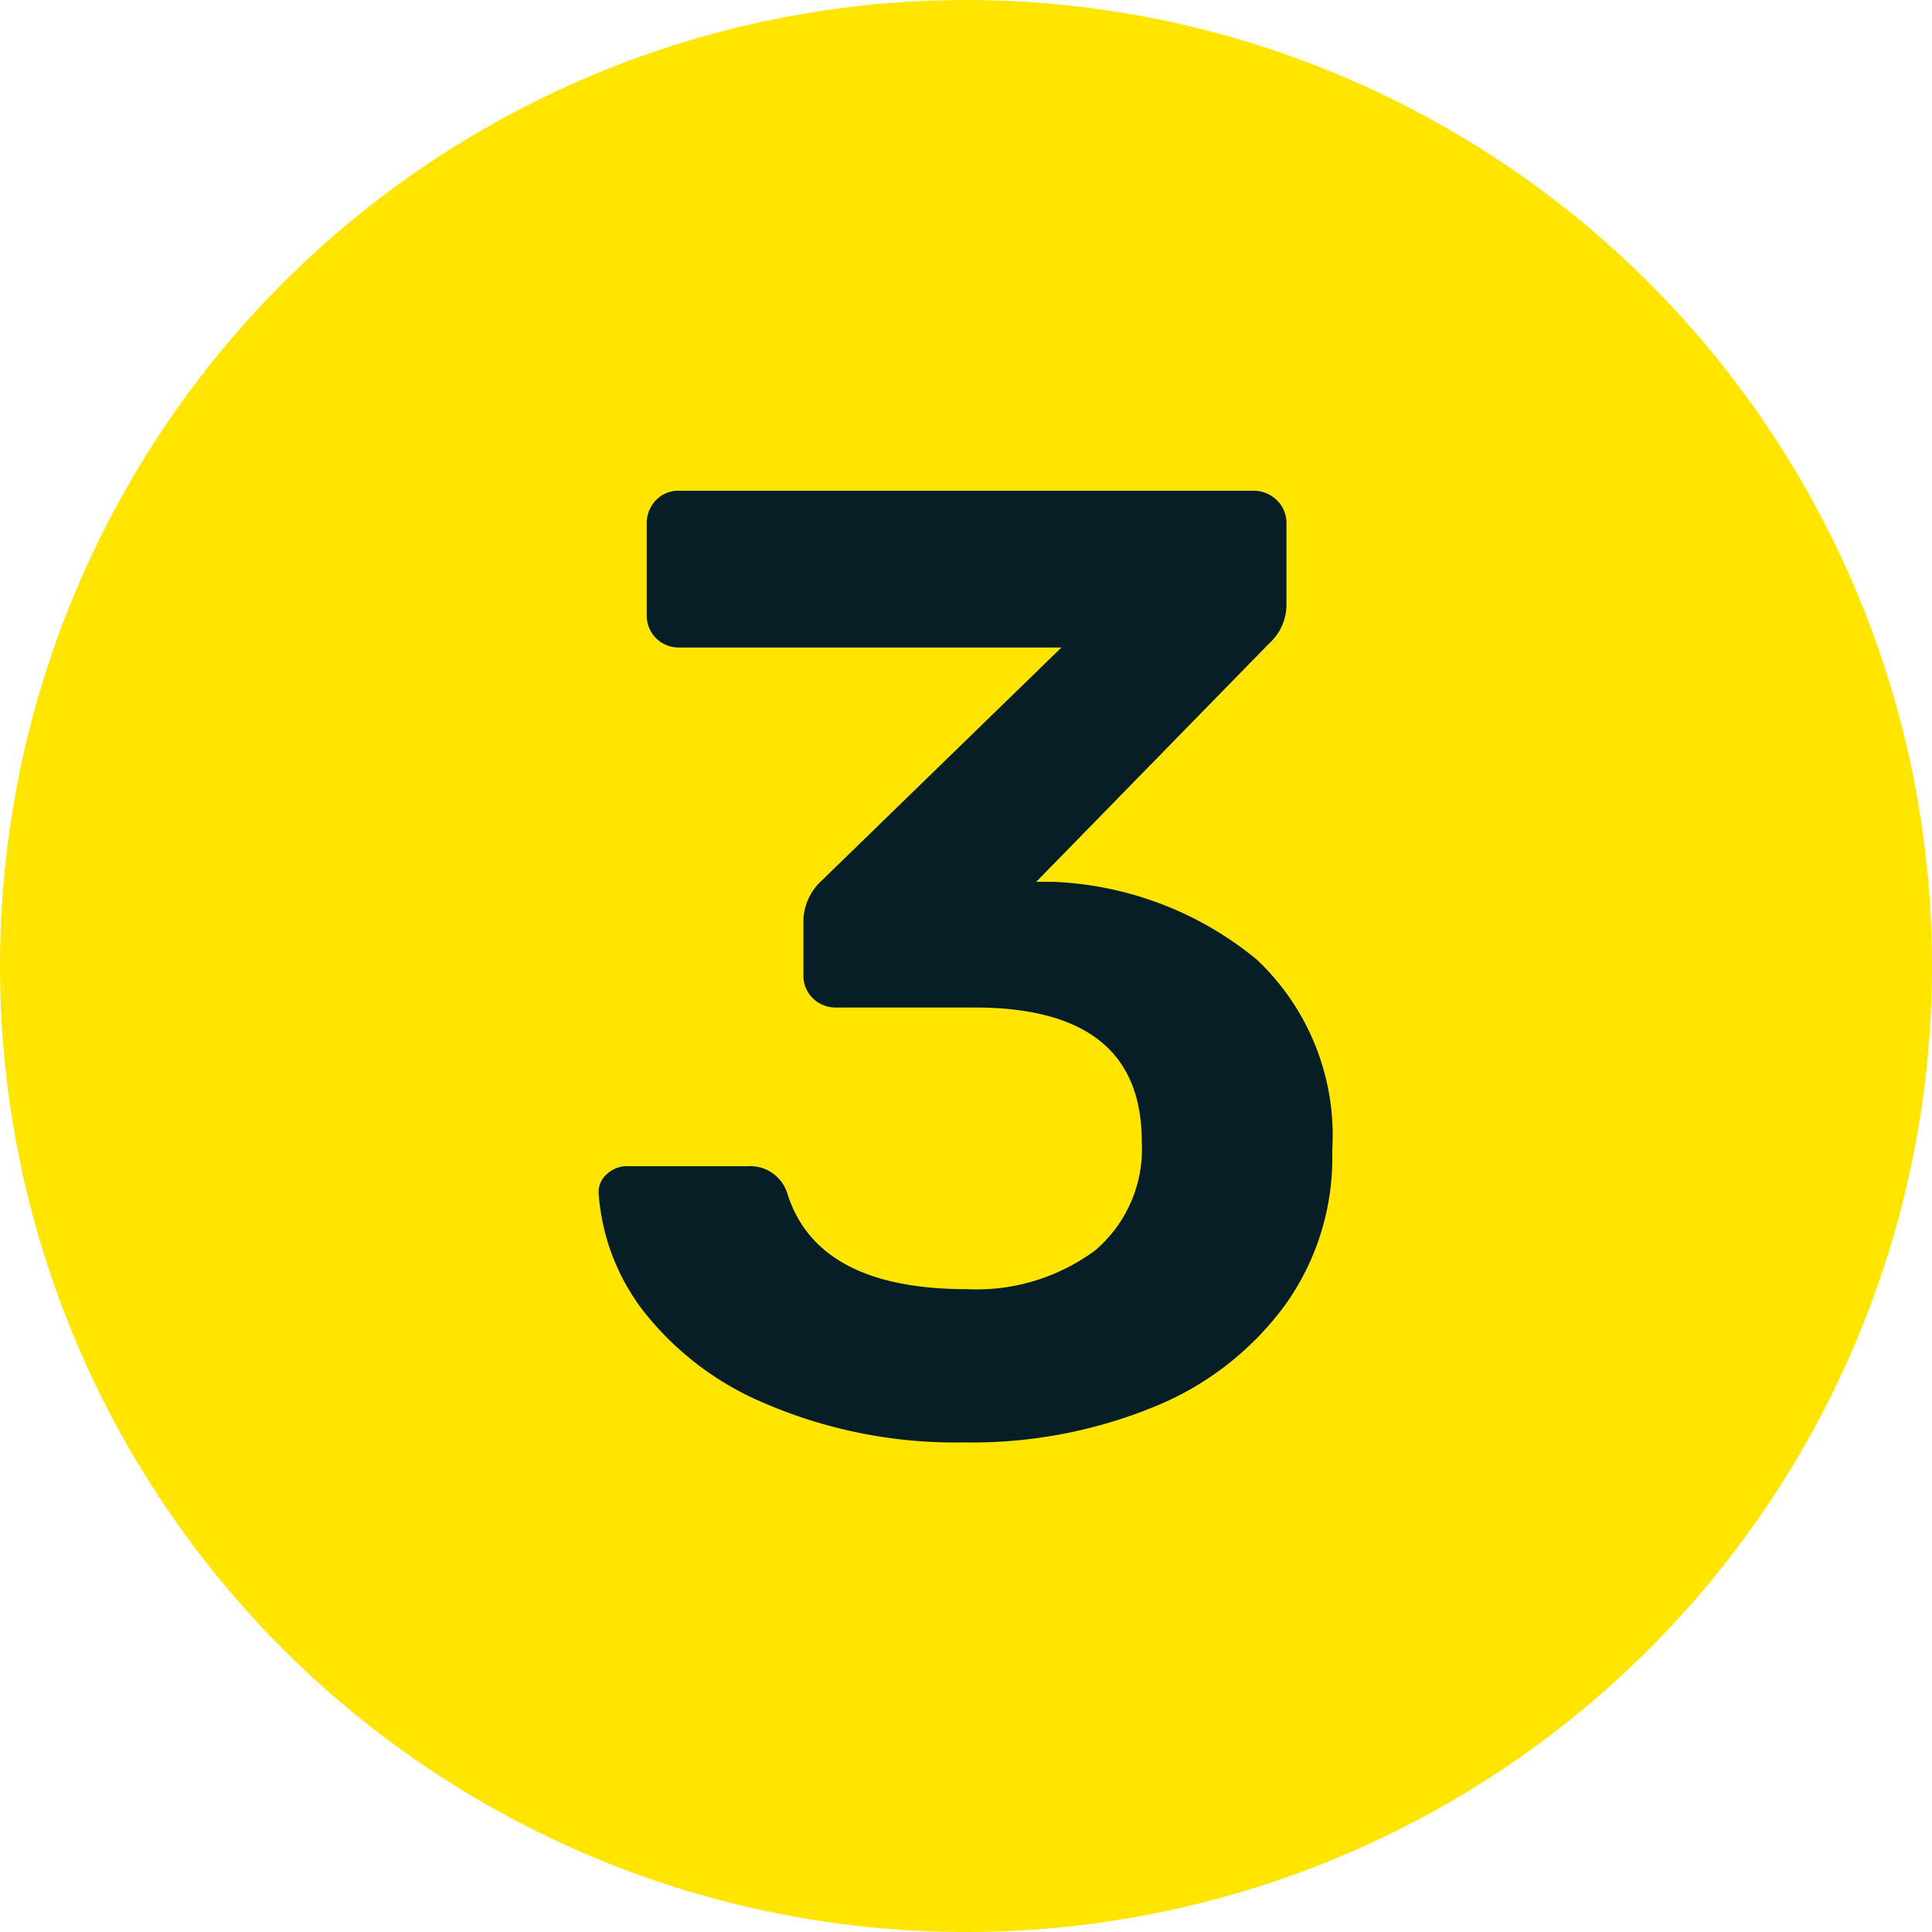 <?xml version="1.0" encoding="UTF-8"?> <svg xmlns="http://www.w3.org/2000/svg" id="Livello_1" data-name="Livello 1" viewBox="0 0 49.8 49.8"><defs><style>.cls-1{fill:#ffe500;}.cls-2{fill:#071e27;}</style></defs><g id="_3" data-name="3"><g id="_3-2" data-name="3"><circle class="cls-1" cx="24.9" cy="24.9" r="24.9"></circle></g><path class="cls-2" d="M20.62,37.07a7.81,7.81,0,0,1-3.18-2.43,5.63,5.63,0,0,1-1.12-3,.61.61,0,0,1,.23-.5.75.75,0,0,1,.53-.19h3.1a1,1,0,0,1,1,.69q.77,2.48,4.63,2.48a5.14,5.14,0,0,0,3.31-1,3.43,3.43,0,0,0,1.2-2.81c0-2.3-1.43-3.45-4.31-3.45H22.46a.84.84,0,0,1-.62-.24A.81.81,0,0,1,21.6,26V24.58a1.44,1.44,0,0,1,.48-1l6.17-6H18.39a.82.82,0,0,1-.83-.83V14.41a.86.86,0,0,1,.23-.62.79.79,0,0,1,.6-.25h14.8a.85.85,0,0,1,.62.25.83.83,0,0,1,.24.62v2.07a1.35,1.35,0,0,1-.45,1l-6,6.14.42,0a8.8,8.8,0,0,1,5.26,2,6.23,6.23,0,0,1,1.95,4.93,6.52,6.52,0,0,1-1.23,4,7.83,7.83,0,0,1-3.38,2.61,12.38,12.38,0,0,1-4.88.91A12.43,12.43,0,0,1,20.62,37.07Z" transform="translate(-0.89 -0.89)"></path></g></svg> 